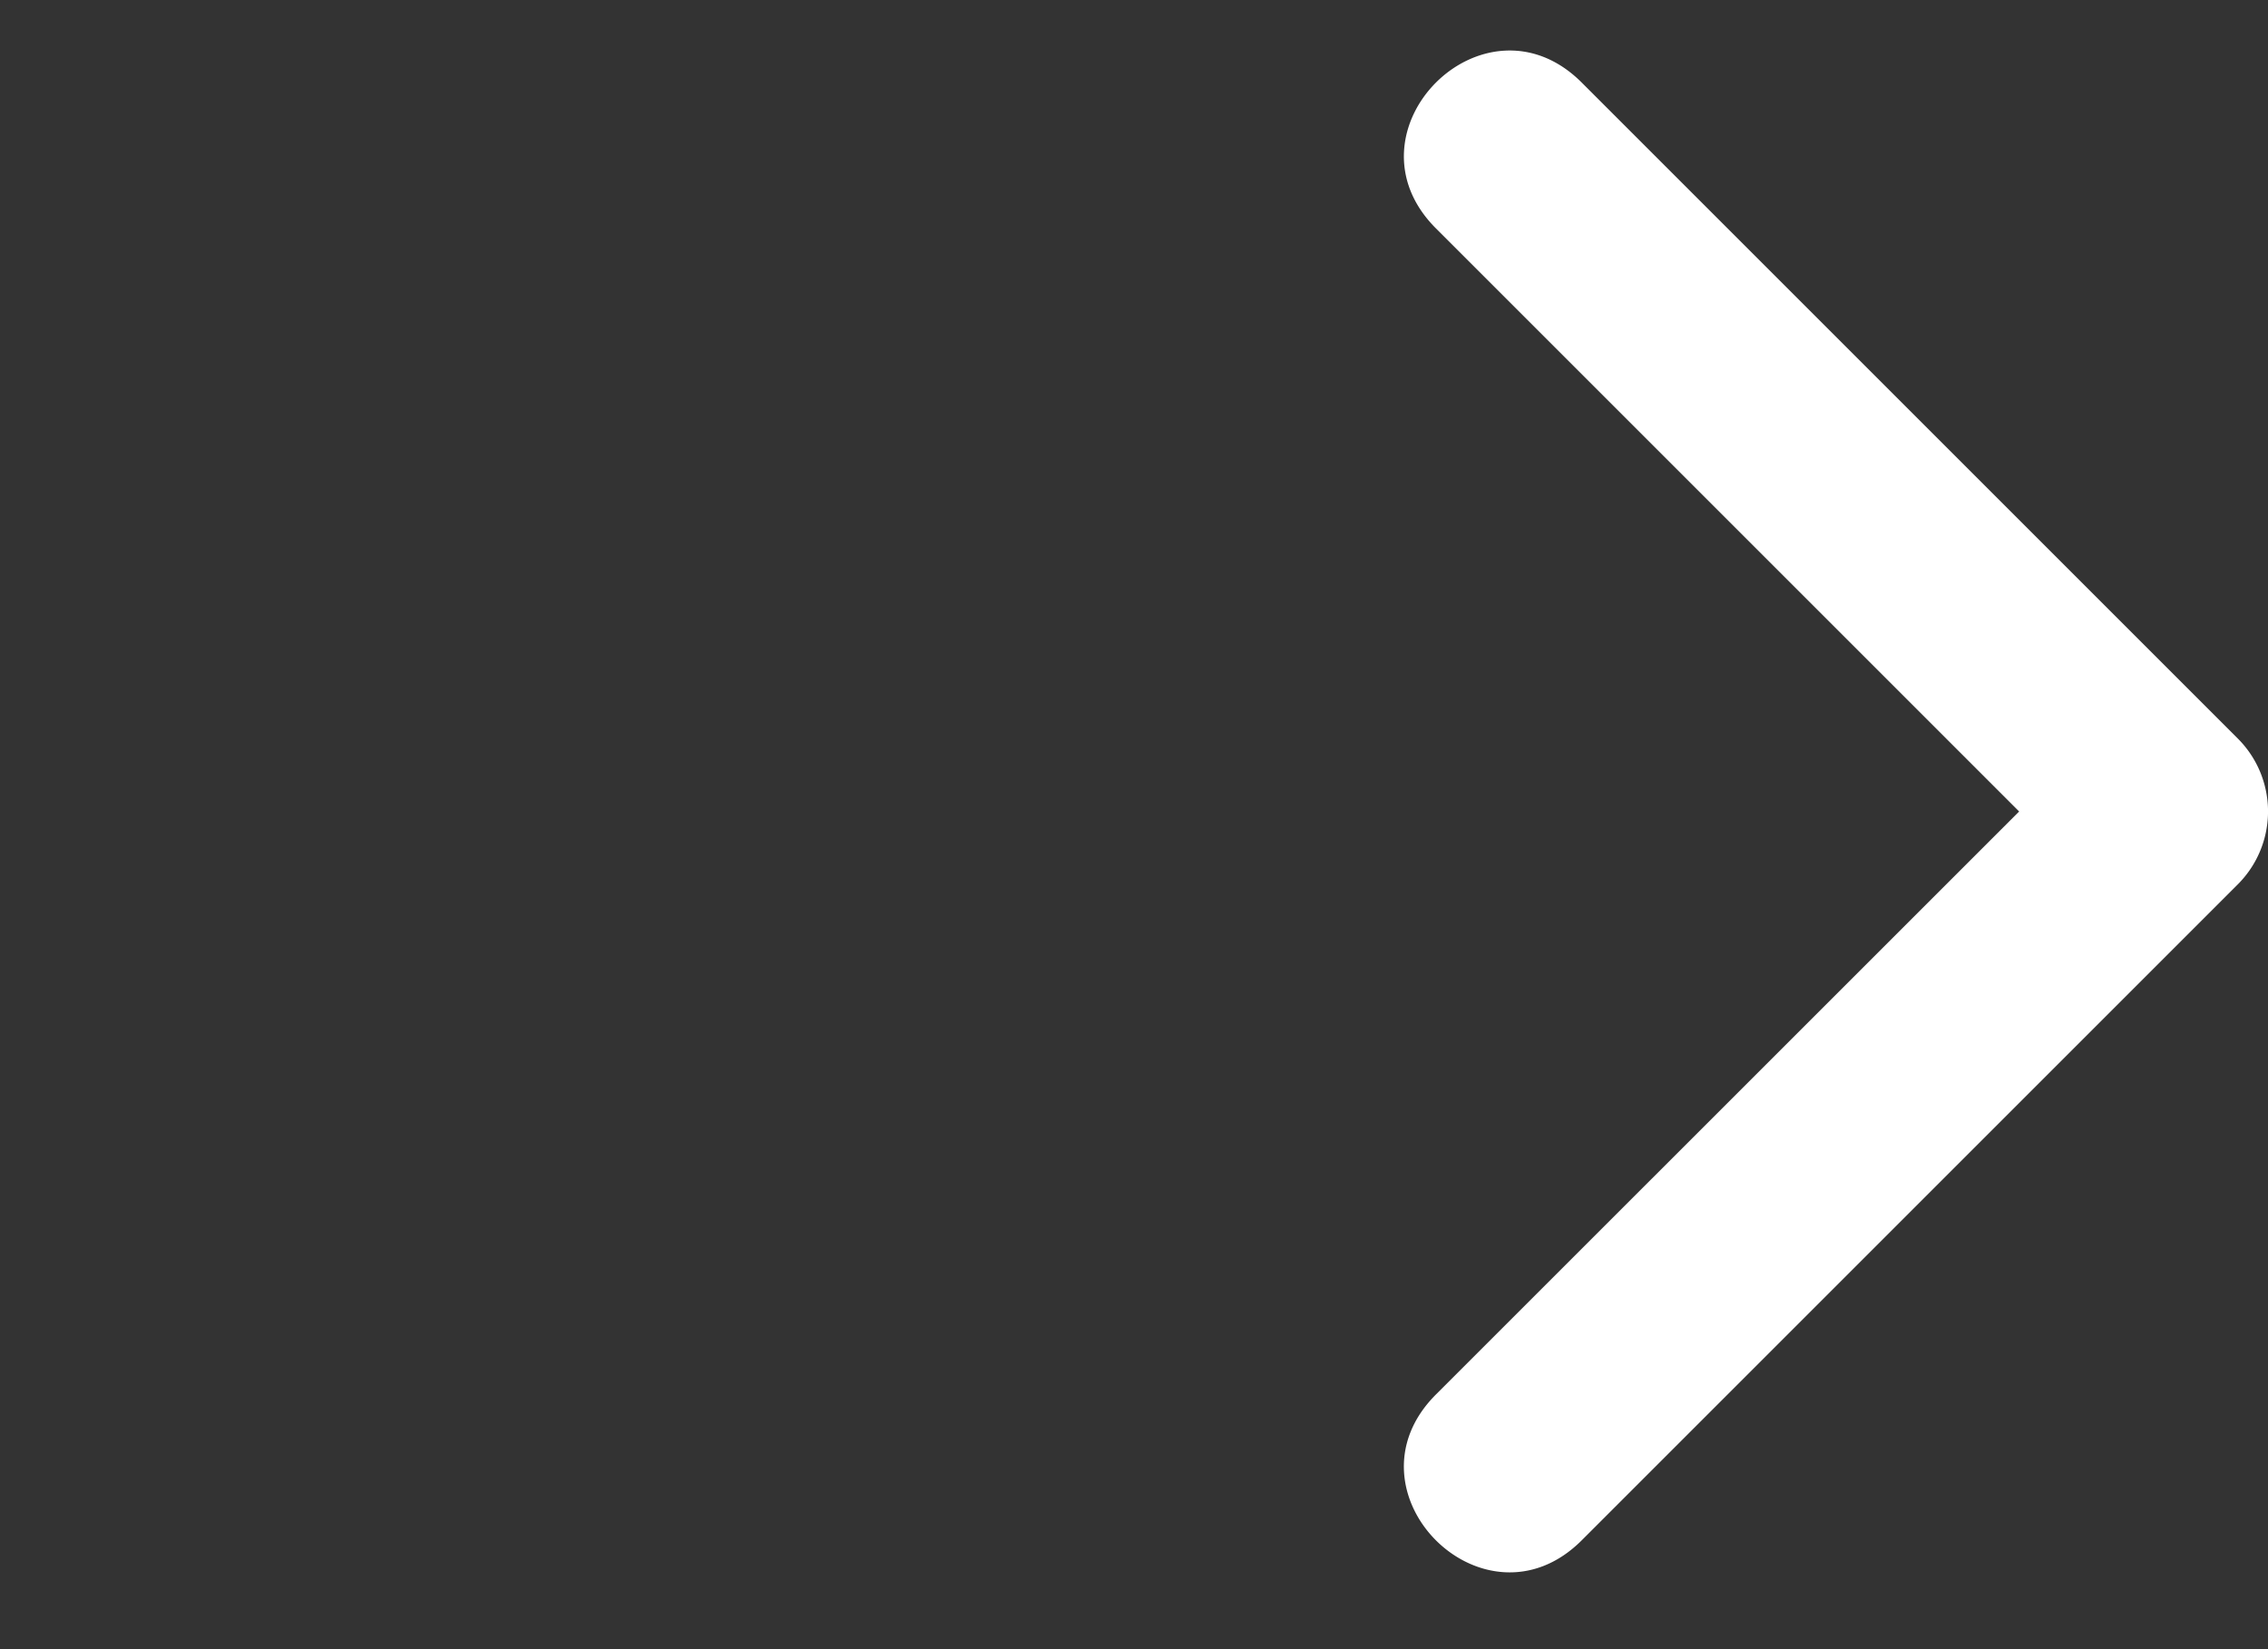 <svg width="22" height="16" fill="none" xmlns="http://www.w3.org/2000/svg"><rect width="100%" height="100%" fill="#333333" stroke="none"/><path d="M21.707 8.58a1 1 0 000-1.415L15.343.801c-.943-.943-2.357.472-1.414 1.415l5.657 5.657-5.657 5.656c-.943.943.47 2.358 1.414 1.415zm-2.121-.707z" fill="#fff"/></svg>